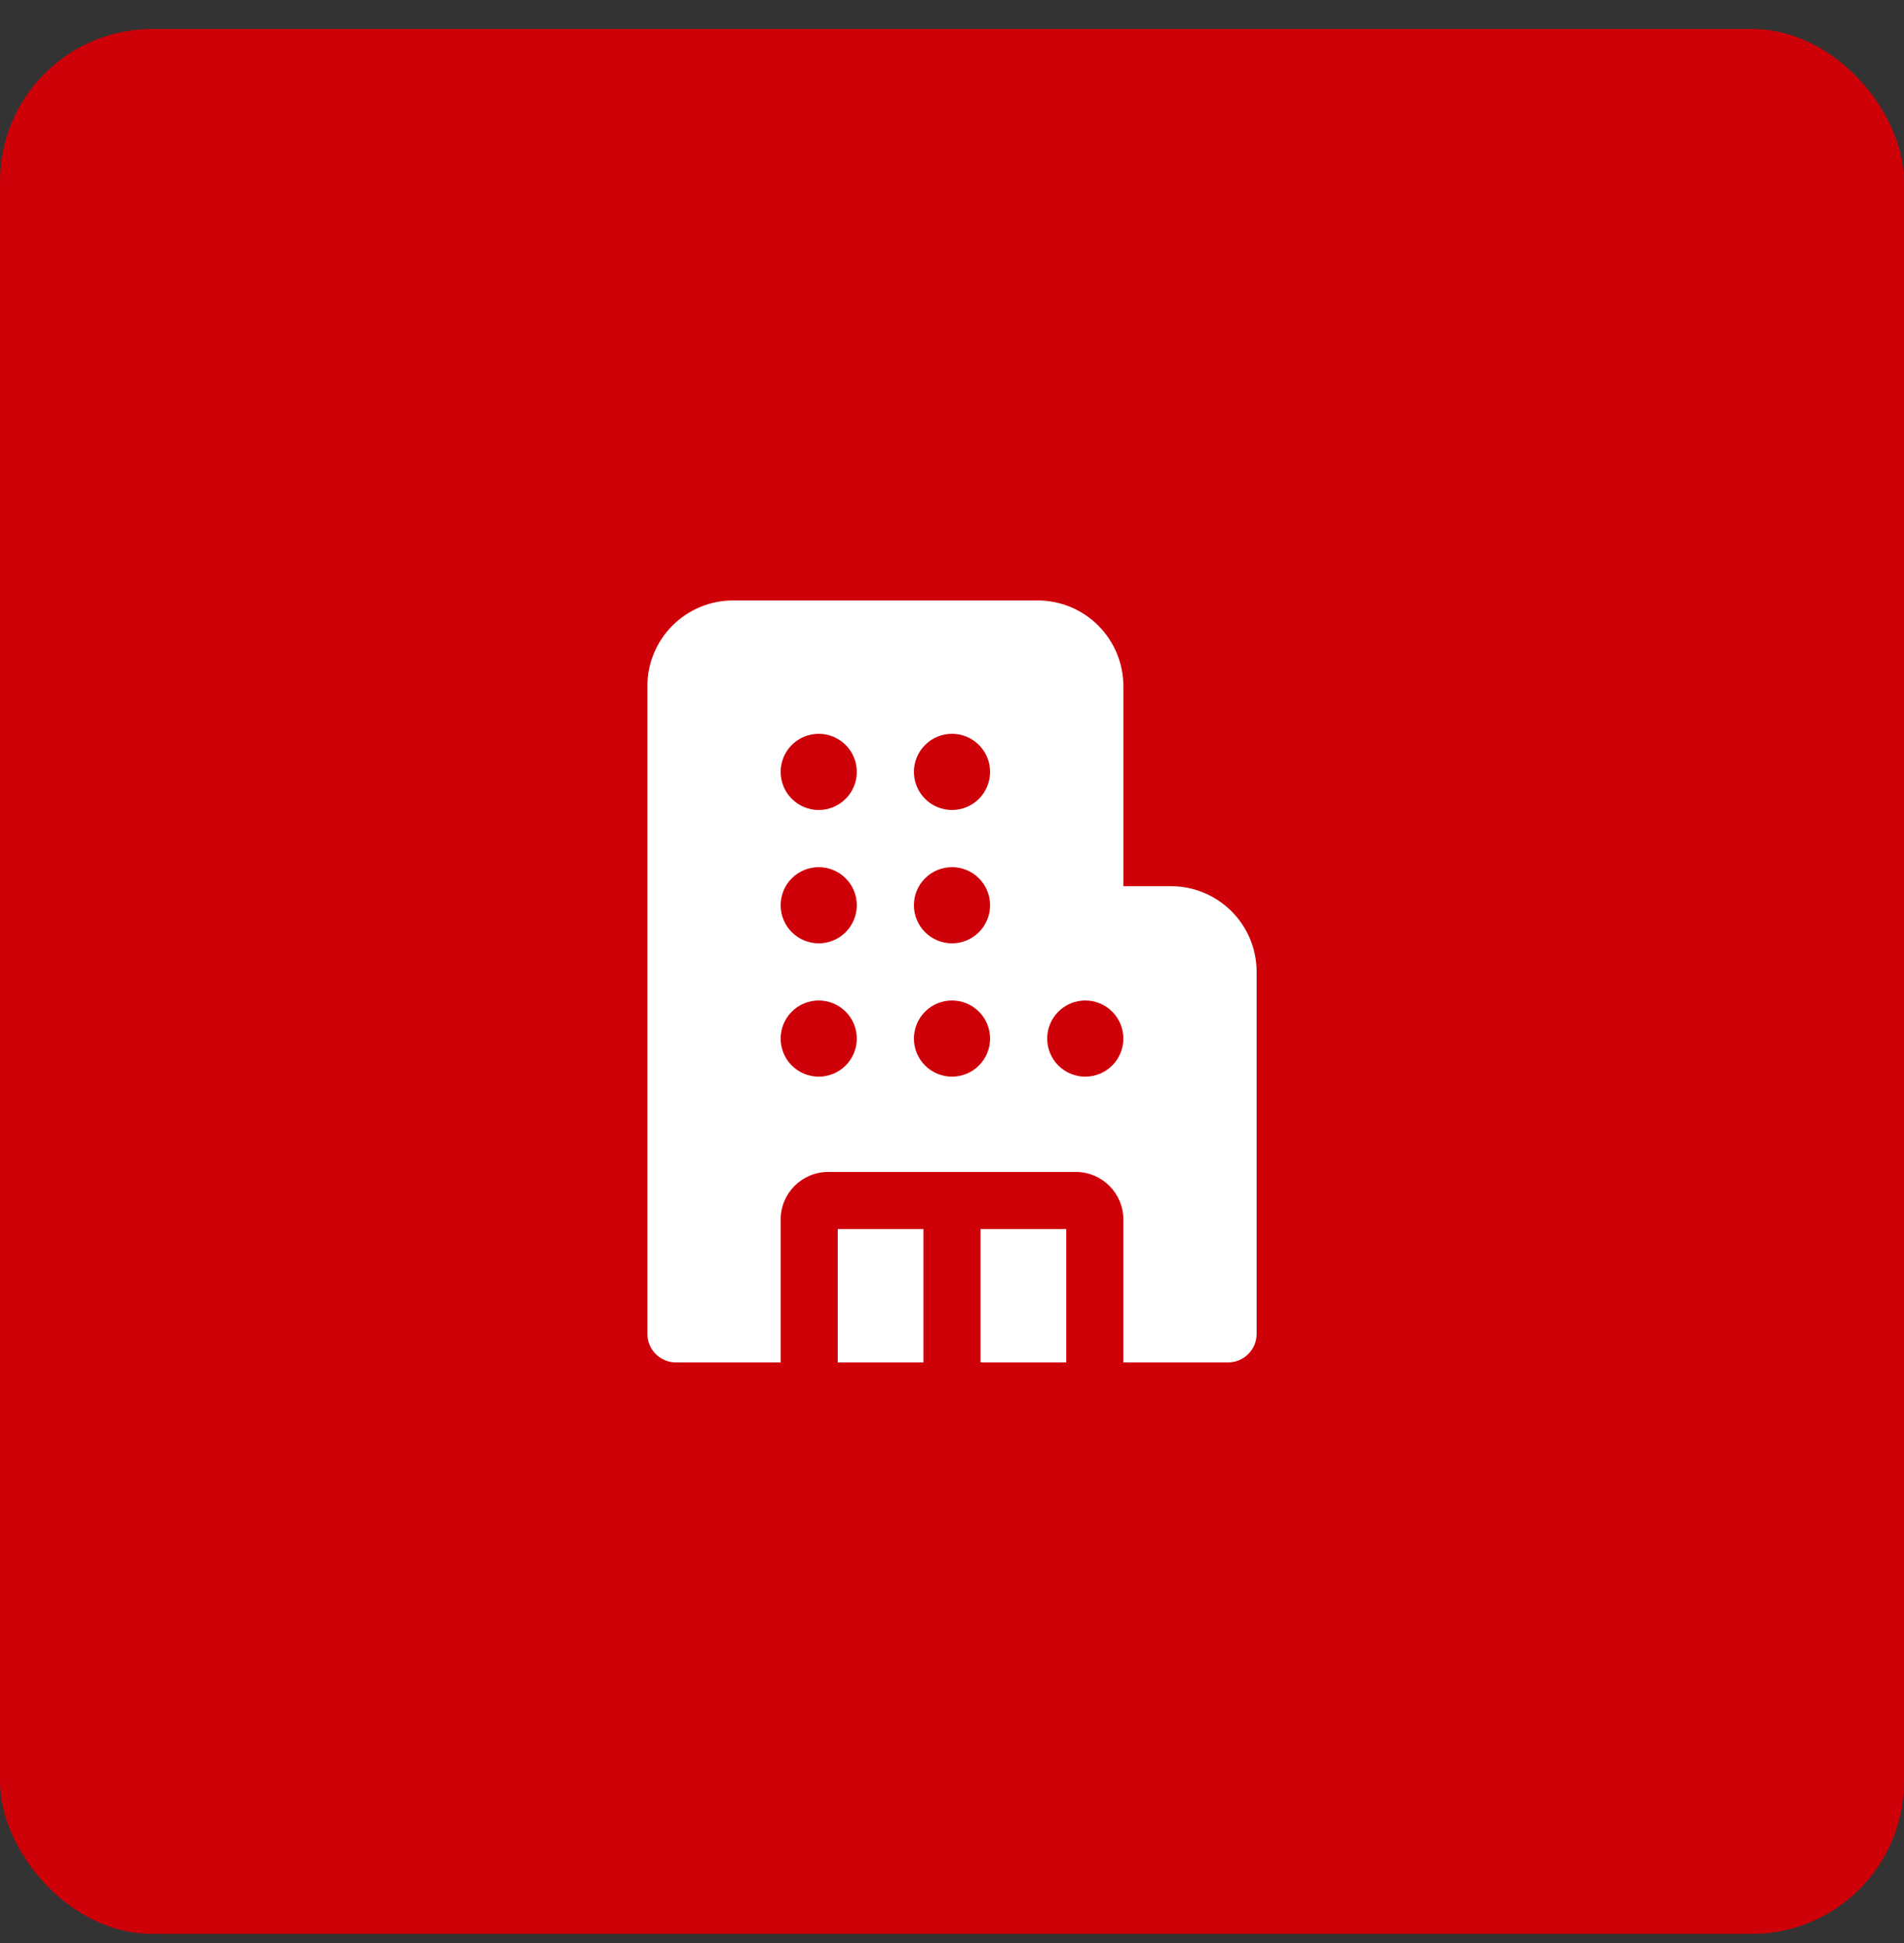 <svg width="50" height="51" viewBox="0 0 50 51" fill="none" xmlns="http://www.w3.org/2000/svg">
<rect x="0" y="0" width="50" height="51" fill="#333333" stroke="none"/>
<rect y="0.761" width="50" height="50" rx="4" fill="#CE0109"/>
<path d="M17 18.011C17 17.414 17.237 16.842 17.659 16.42C18.081 15.998 18.653 15.761 19.25 15.761H27.25C27.847 15.761 28.419 15.998 28.841 16.42C29.263 16.842 29.5 17.414 29.5 18.011V23.261H30.75C31.046 23.261 31.338 23.319 31.611 23.432C31.884 23.545 32.132 23.711 32.341 23.92C32.55 24.129 32.716 24.377 32.829 24.65C32.942 24.923 33 25.215 33 25.511V35.011C33 35.21 32.921 35.4 32.78 35.541C32.64 35.682 32.449 35.761 32.25 35.761H29.5V32.011C29.5 31.321 28.94 30.761 28.25 30.761H21.75C21.06 30.761 20.5 31.321 20.5 32.011V35.761H17.75C17.551 35.761 17.36 35.682 17.22 35.541C17.079 35.4 17 35.21 17 35.011V18.011ZM28 32.261V35.761H25.75V32.261H28ZM24.25 32.261V35.761H22V32.261H24.25ZM20.5 20.261C20.5 20.526 20.605 20.78 20.793 20.968C20.98 21.155 21.235 21.261 21.5 21.261C21.765 21.261 22.02 21.155 22.207 20.968C22.395 20.78 22.5 20.526 22.5 20.261C22.5 19.995 22.395 19.741 22.207 19.554C22.02 19.366 21.765 19.261 21.5 19.261C21.235 19.261 20.98 19.366 20.793 19.554C20.605 19.741 20.5 19.995 20.5 20.261ZM21.5 26.261C21.235 26.261 20.98 26.366 20.793 26.554C20.605 26.741 20.5 26.995 20.5 27.261C20.5 27.526 20.605 27.78 20.793 27.968C20.98 28.155 21.235 28.261 21.5 28.261C21.765 28.261 22.02 28.155 22.207 27.968C22.395 27.78 22.5 27.526 22.5 27.261C22.5 26.995 22.395 26.741 22.207 26.554C22.02 26.366 21.765 26.261 21.5 26.261ZM21.5 22.761C21.235 22.761 20.98 22.866 20.793 23.054C20.605 23.241 20.5 23.495 20.5 23.761C20.5 24.026 20.605 24.28 20.793 24.468C20.98 24.655 21.235 24.761 21.5 24.761C21.765 24.761 22.02 24.655 22.207 24.468C22.395 24.28 22.5 24.026 22.5 23.761C22.5 23.495 22.395 23.241 22.207 23.054C22.02 22.866 21.765 22.761 21.5 22.761ZM25 19.261C24.735 19.261 24.48 19.366 24.293 19.554C24.105 19.741 24 19.995 24 20.261C24 20.526 24.105 20.78 24.293 20.968C24.48 21.155 24.735 21.261 25 21.261C25.265 21.261 25.52 21.155 25.707 20.968C25.895 20.78 26 20.526 26 20.261C26 19.995 25.895 19.741 25.707 19.554C25.52 19.366 25.265 19.261 25 19.261ZM25 26.261C24.735 26.261 24.48 26.366 24.293 26.554C24.105 26.741 24 26.995 24 27.261C24 27.526 24.105 27.78 24.293 27.968C24.48 28.155 24.735 28.261 25 28.261C25.265 28.261 25.52 28.155 25.707 27.968C25.895 27.78 26 27.526 26 27.261C26 26.995 25.895 26.741 25.707 26.554C25.52 26.366 25.265 26.261 25 26.261ZM28.5 26.261C28.235 26.261 27.98 26.366 27.793 26.554C27.605 26.741 27.5 26.995 27.5 27.261C27.5 27.526 27.605 27.78 27.793 27.968C27.98 28.155 28.235 28.261 28.5 28.261C28.765 28.261 29.02 28.155 29.207 27.968C29.395 27.78 29.5 27.526 29.5 27.261C29.5 26.995 29.395 26.741 29.207 26.554C29.02 26.366 28.765 26.261 28.5 26.261ZM25 22.761C24.735 22.761 24.48 22.866 24.293 23.054C24.105 23.241 24 23.495 24 23.761C24 24.026 24.105 24.28 24.293 24.468C24.48 24.655 24.735 24.761 25 24.761C25.265 24.761 25.52 24.655 25.707 24.468C25.895 24.28 26 24.026 26 23.761C26 23.495 25.895 23.241 25.707 23.054C25.52 22.866 25.265 22.761 25 22.761Z" fill="white"/>
</svg>
